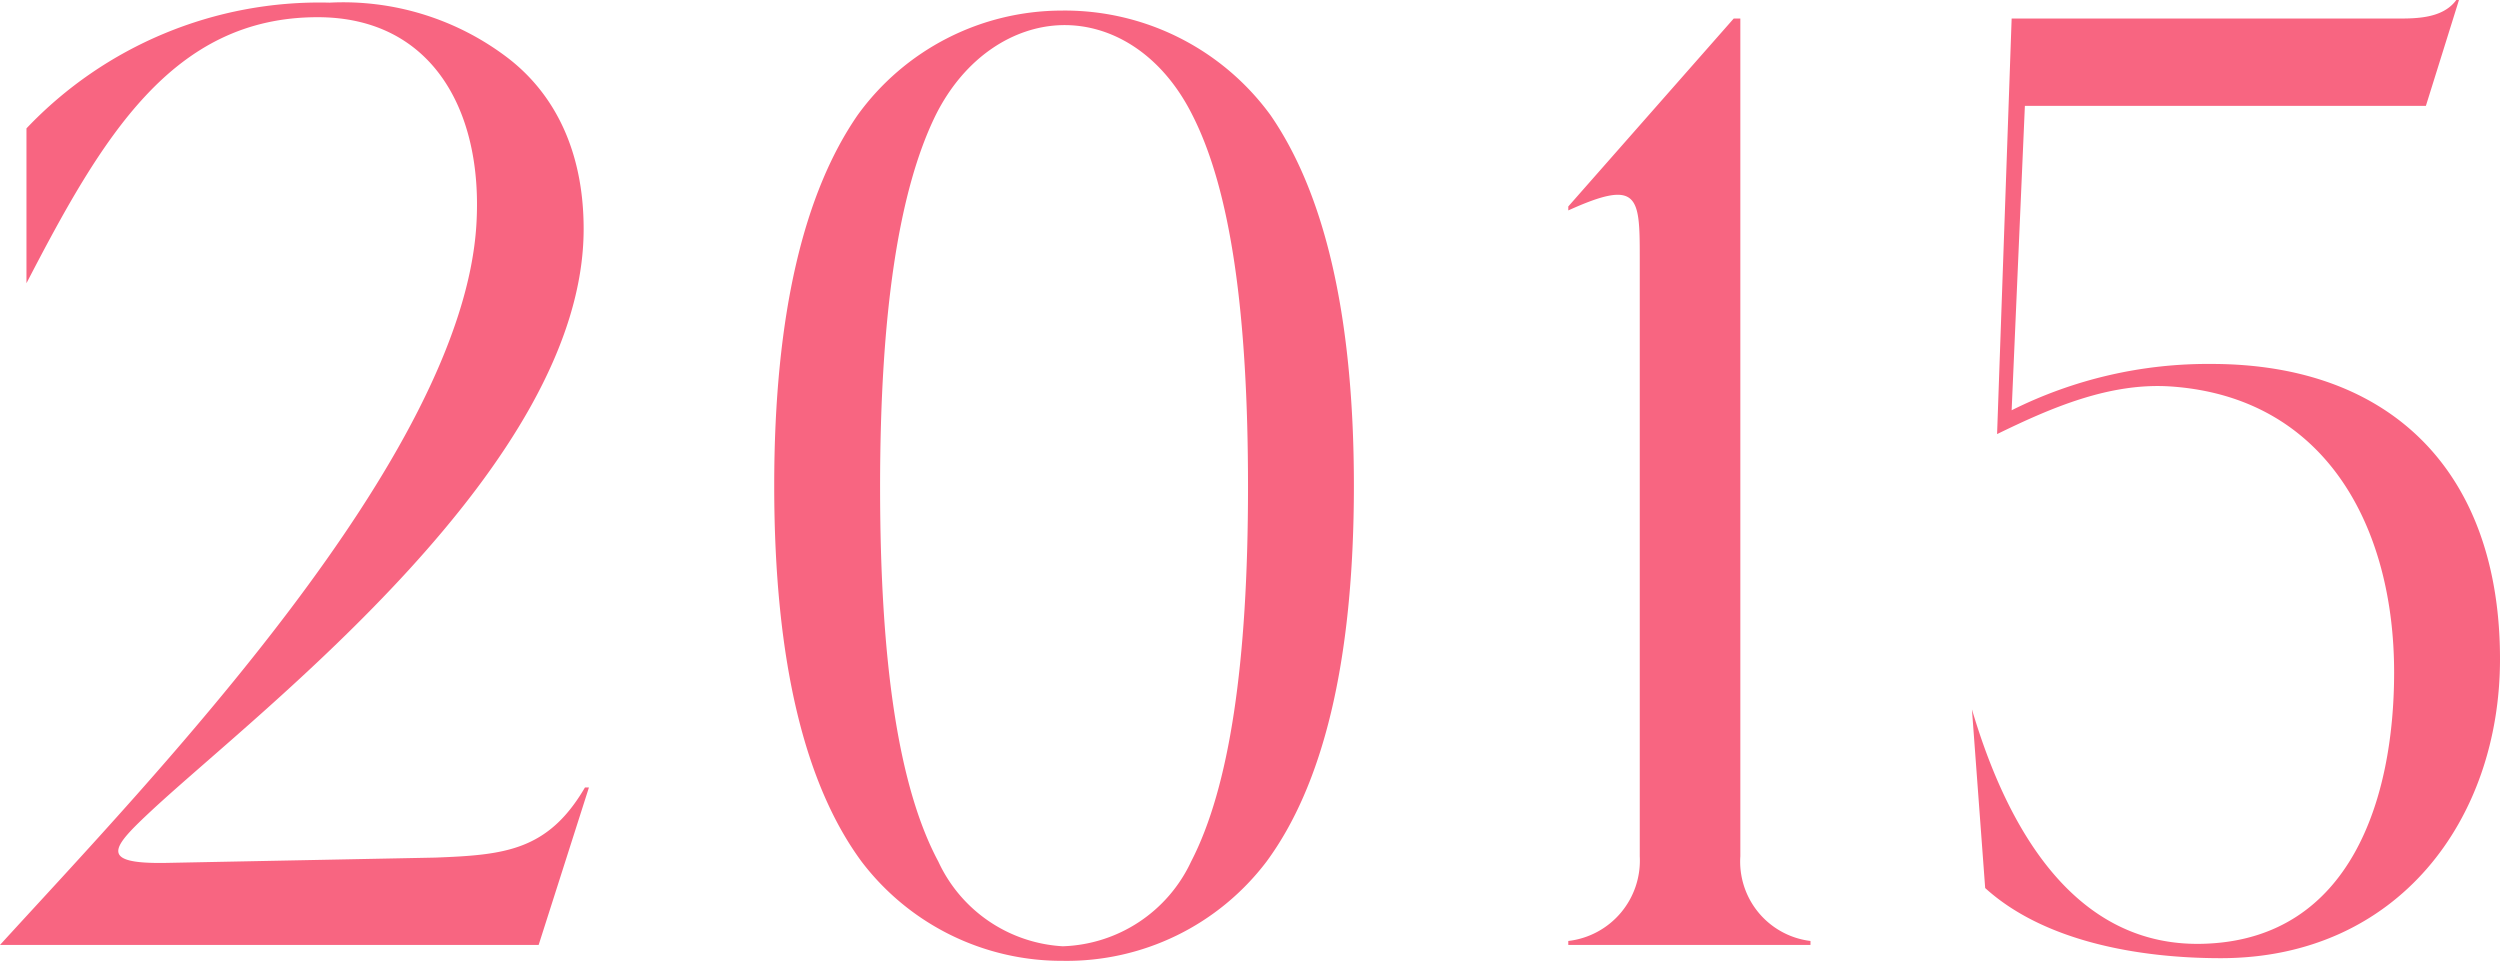 <svg xmlns="http://www.w3.org/2000/svg" width="132.23" height="50.82"><path data-name="パス 4384" d="M0 49.98h28.49l2.66-8.33h-.21c-1.96 3.36-4.27 3.57-7.91 3.71l-14.21.28c-3.71.07-2.87-.84-.77-2.8 5.74-5.32 22.82-18.27 22.82-30.73 0-4.13-1.54-7.14-3.99-9.03A14.352 14.352 0 0 0 17.43.14 21.368 21.368 0 0 0 1.4 6.79v8.19C5.39 7.28 9.1.91 16.8.91c6.02 0 8.75 4.9 8.4 10.92C24.5 24.15 8.05 41.16 0 49.98Zm45.57-4.41a13.289 13.289 0 0 0 10.64 5.25 13.258 13.258 0 0 0 10.78-5.25c2.94-3.99 4.62-10.43 4.62-19.88 0-9.17-1.61-15.54-4.41-19.6A13.468 13.468 0 0 0 56.14.56a13.337 13.337 0 0 0-10.78 5.53c-2.8 4.06-4.41 10.43-4.41 19.6 0 9.45 1.68 15.89 4.62 19.88Zm.98-19.81c0-9.17.98-15.68 2.94-19.67 1.54-3.08 4.13-4.69 6.65-4.76 2.66-.07 5.32 1.54 6.93 4.76 2.03 3.99 2.94 10.5 2.94 19.67 0 9.31-.98 15.89-3.01 19.81a7.763 7.763 0 0 1-6.79 4.48 7.737 7.737 0 0 1-6.58-4.48c-2.1-3.92-3.08-10.5-3.08-19.81Zm49.21 24.22v-.21a4.231 4.231 0 0 1-3.71-4.48V.98h-.35l-8.75 9.94v.21c3.71-1.68 3.78-.77 3.78 2.45v31.71a4.279 4.279 0 0 1-3.78 4.48v.21Zm8.54-12.46.7 9.45c3.08 2.8 8.05 3.71 12.46 3.71 9.38 0 14.77-7.35 14.77-15.82 0-9.87-5.74-15.61-15.26-15.61a23.2 23.2 0 0 0-10.57 2.45l.7-16.1h21.21l1.75-5.6h-.14c-.77 1.05-2.31.98-3.43.98H106.4l-.77 21.98c2.87-1.4 5.95-2.73 9.17-2.52 8.26.56 11.83 7.49 11.83 15.12 0 6.72-2.31 14-9.87 14.35-7.07.35-10.64-6.23-12.46-12.39Z" fill="#f86581"/></svg>